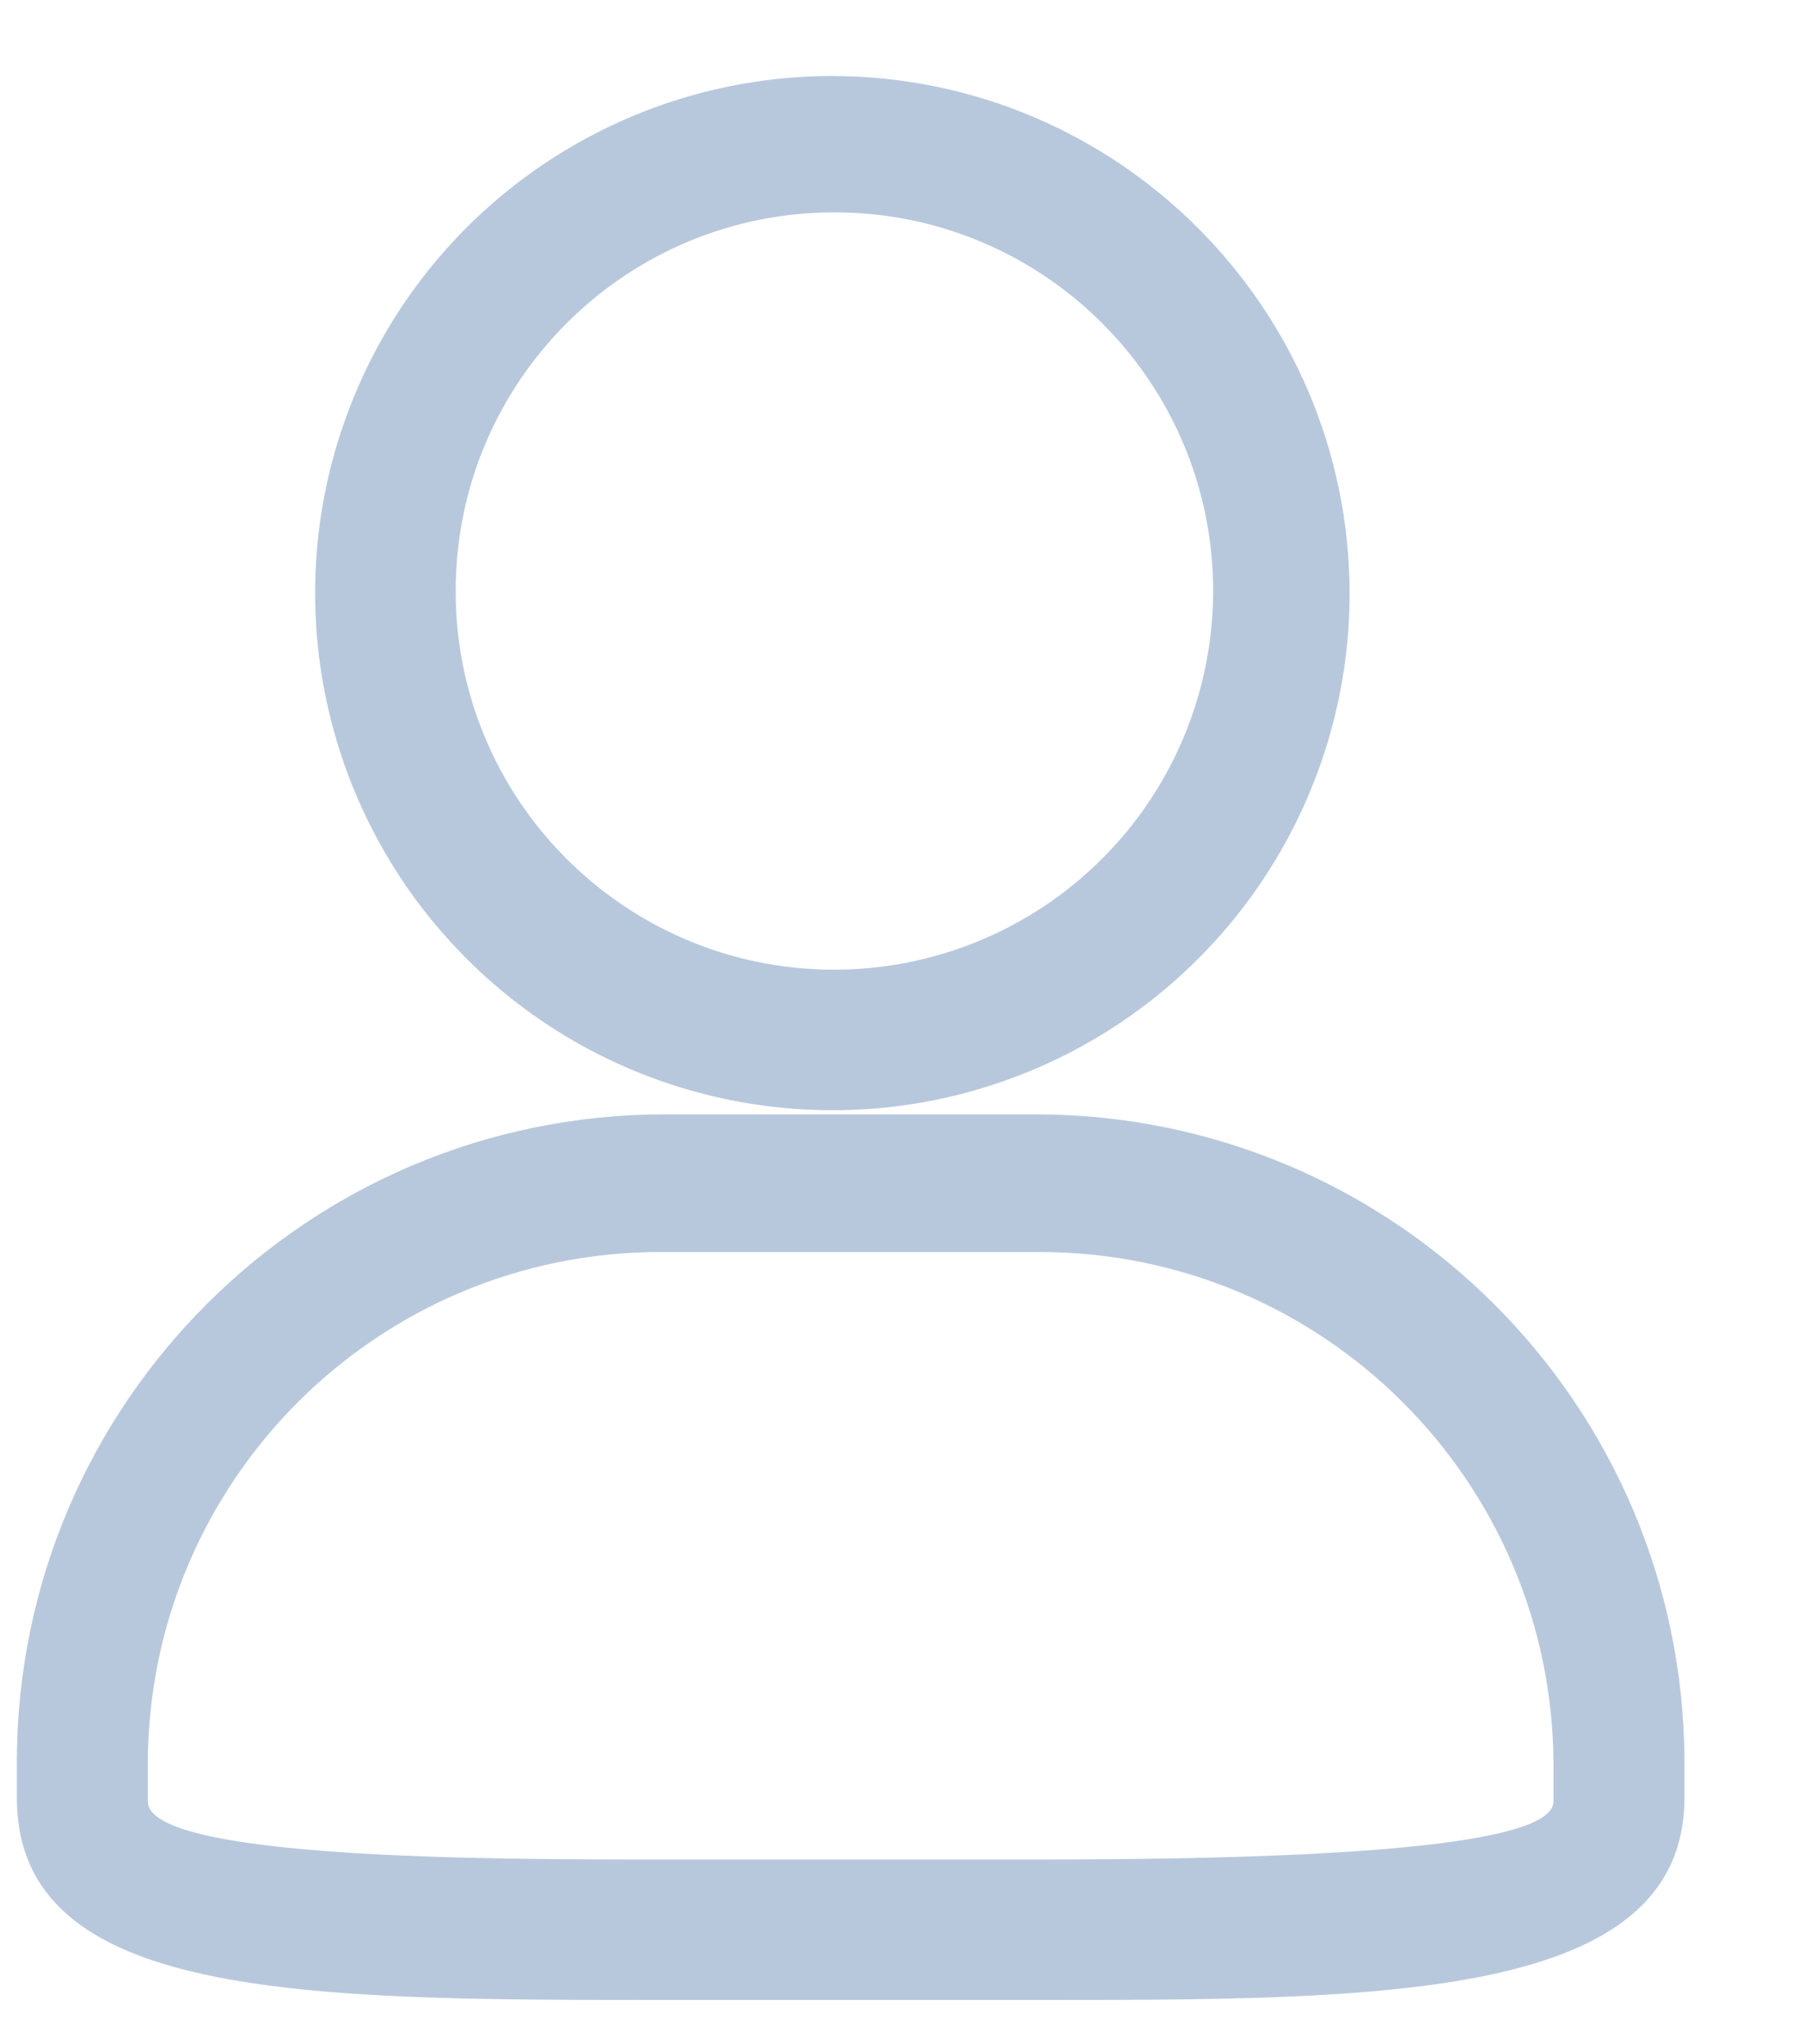 <?xml version="1.0" encoding="UTF-8"?>
<svg width="15px" height="17px" viewBox="0 0 15 17" version="1.1" xmlns="http://www.w3.org/2000/svg" xmlns:xlink="http://www.w3.org/1999/xlink">
    <title>发布人</title>
    <g id="页面-1" stroke="none" stroke-width="1" fill="none" fill-rule="evenodd">
        <g id="首页1" transform="translate(-467, -813)" fill="#B8C8DC" fill-rule="nonzero">
            <g id="编组-15" transform="translate(310, 711)">
                <g id="编组-14" transform="translate(20.973, 73.198)">
                    <g id="发布人" transform="translate(136.167, 29.434)">
                        <path d="M8.477,8.635 C11.447,8.639 13.856,11.042 13.866,14.013 L13.866,14.013 L13.866,14.316 C13.866,16 11.362,16 8.477,16 L8.477,16 L5.389,16 C2.381,16 0,16 0,14.316 L0,14.316 L0,14.013 C0.006,11.041 2.417,8.635 5.389,8.635 L5.389,8.635 Z M5.356,9.78 C3.003,9.777 1.093,11.682 1.089,14.035 L1.089,14.035 L1.089,14.349 C1.089,14.832 3.975,14.832 5.356,14.832 L8.499,14.832 C11.34,14.832 12.777,14.675 12.777,14.349 L12.777,14.349 L12.777,14.035 C12.767,11.68 10.854,9.777 8.5,9.78 L8.5,9.78 L5.356,9.78 Z M6.781,0 C9.154,0.005 11.076,1.928 11.082,4.3 C11.082,6.04 10.034,7.608 8.427,8.274 C6.82,8.939 4.97,8.571 3.74,7.341 C2.51,6.111 2.142,4.262 2.808,2.655 C3.474,1.048 5.042,0 6.781,0 Z M6.807,1.134 C5.069,1.129 3.656,2.533 3.649,4.27 C3.641,6.008 5.043,7.423 6.781,7.432 C7.618,7.436 8.422,7.107 9.016,6.517 C9.61,5.928 9.945,5.126 9.947,4.288 C9.95,2.551 8.545,1.139 6.807,1.134 Z" id="形状结合"></path>
                    </g>
                </g>
            </g>
        </g>
    </g>
</svg>
